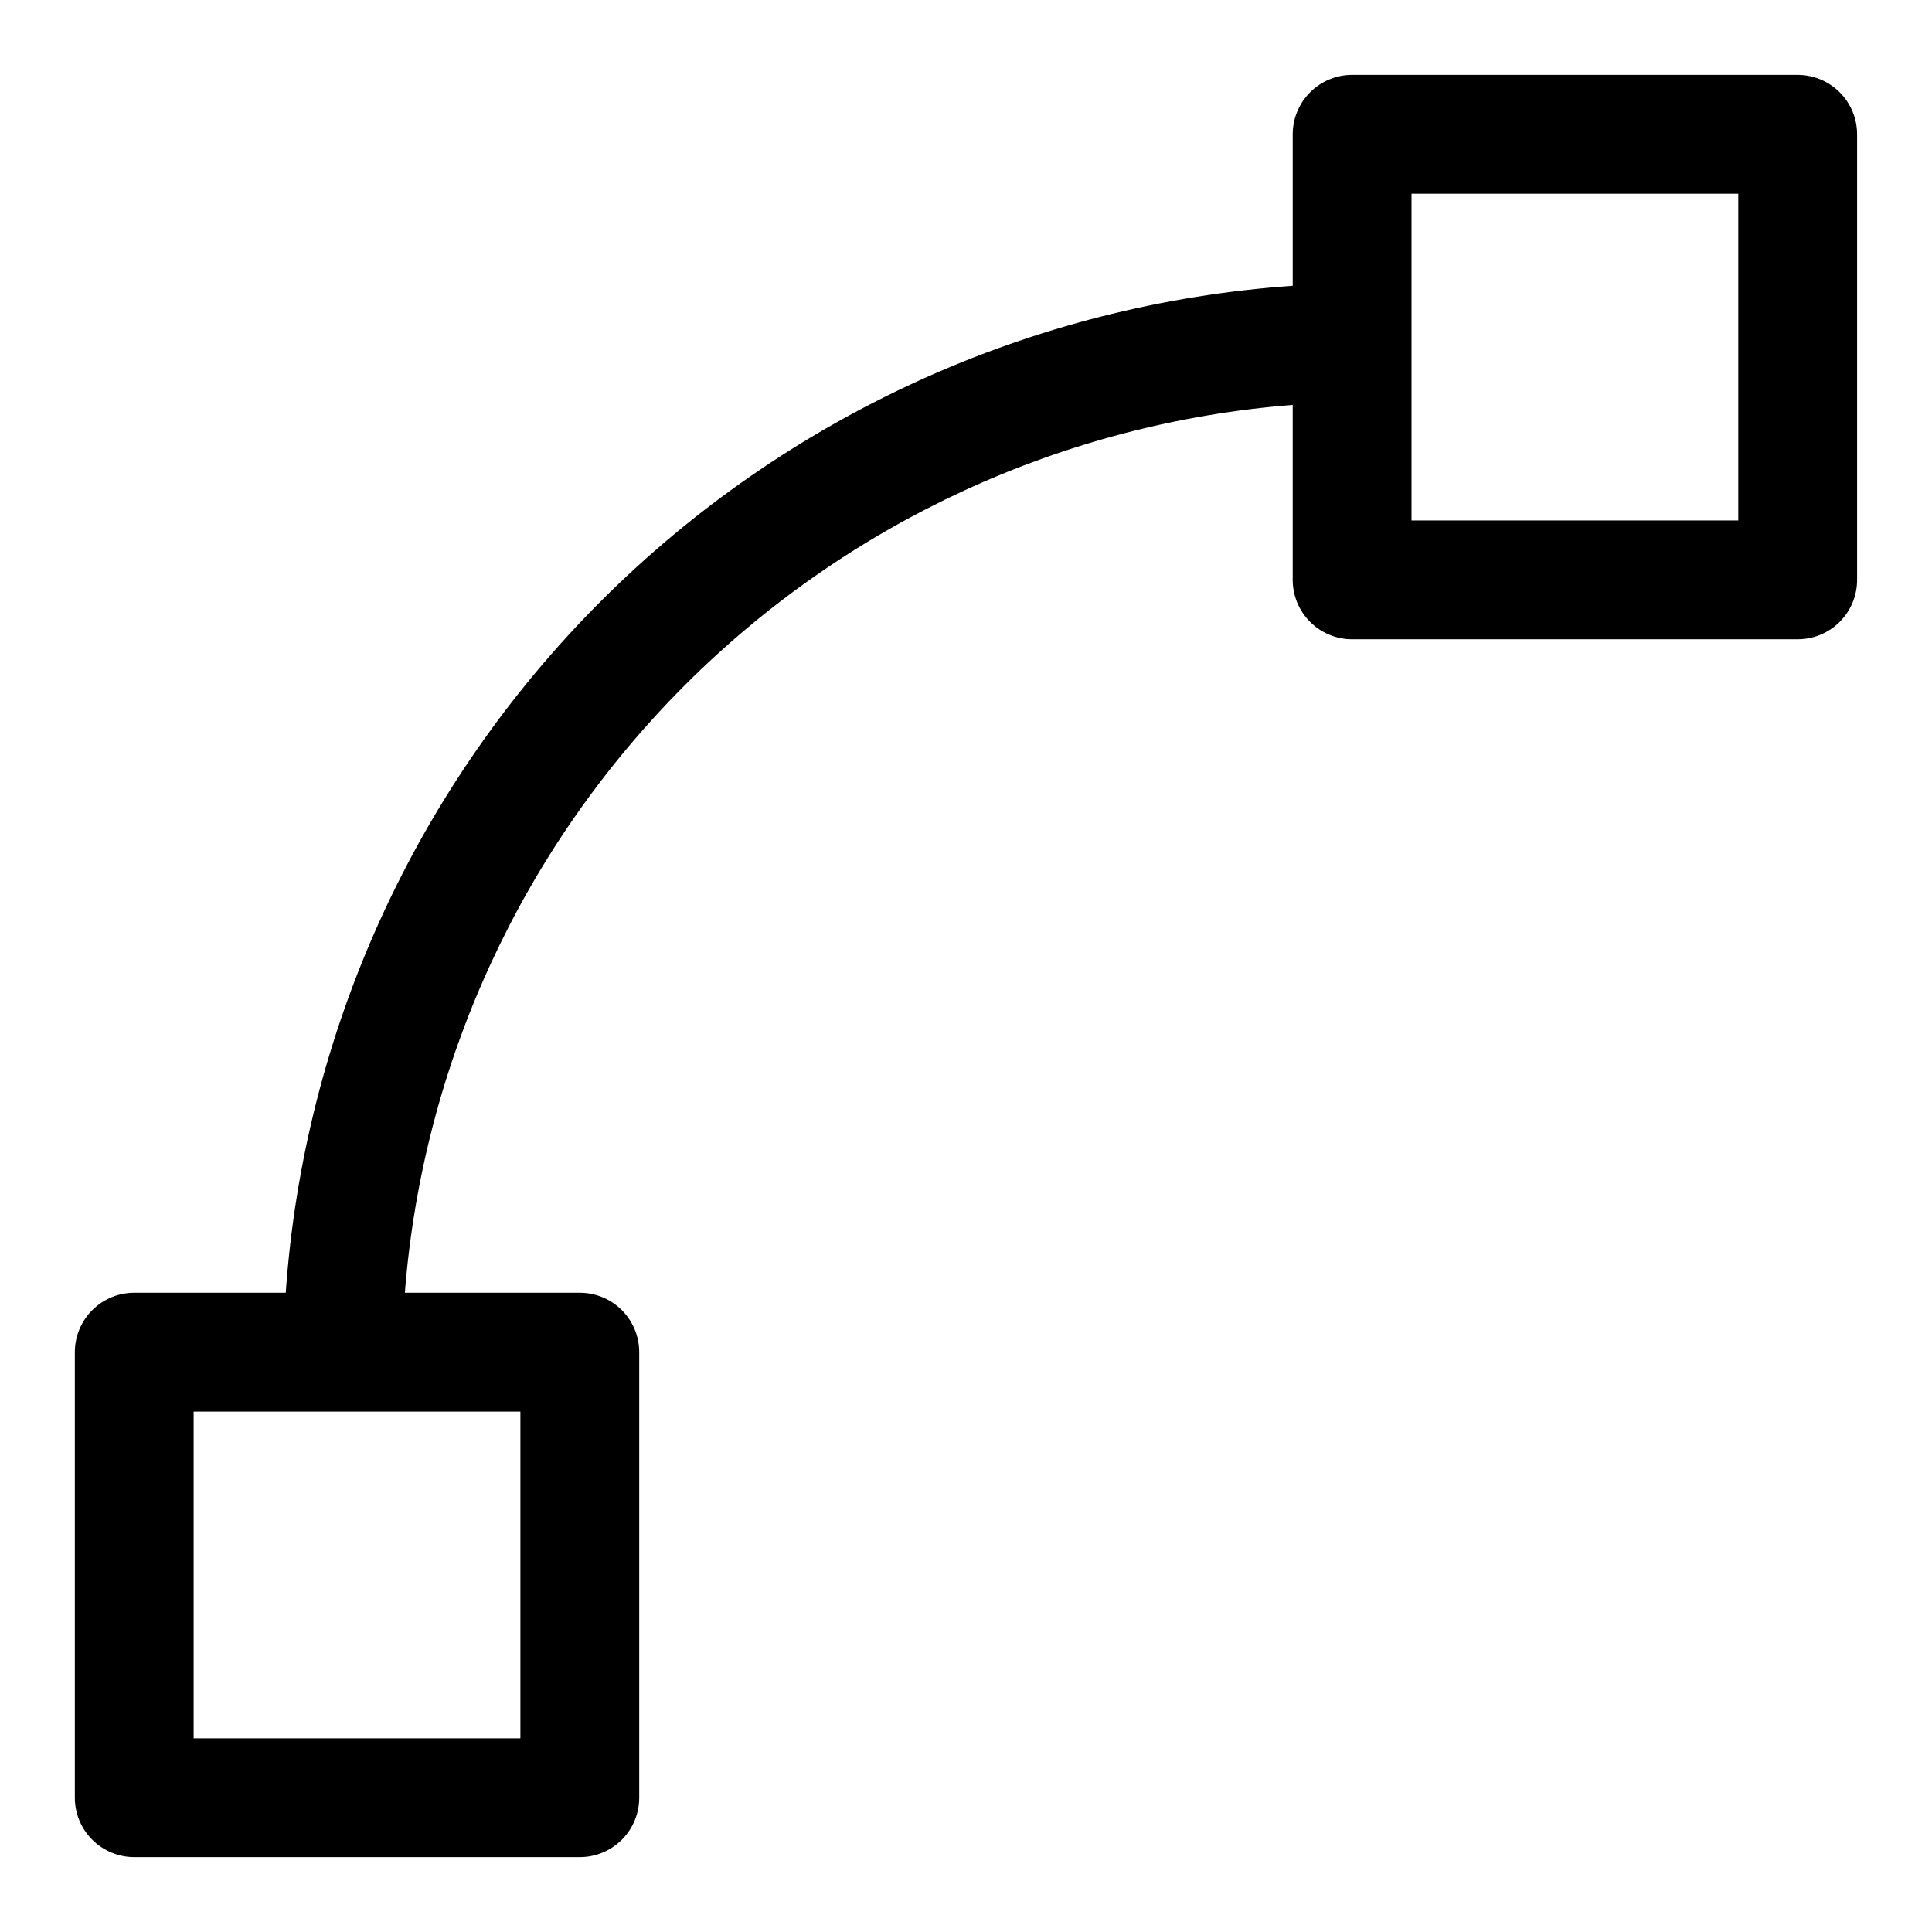 <?xml version="1.0" encoding="UTF-8"?>
<!-- Uploaded to: SVG Find, www.svgrepo.com, Generator: SVG Find Mixer Tools -->
<svg fill="#000000" width="800px" height="800px" version="1.1" viewBox="144 144 512 512" xmlns="http://www.w3.org/2000/svg">
 <path d="m620.41 163.84h-118.08c-4.176 0-8.18 1.66-11.133 4.613s-4.613 6.957-4.613 11.133v40.148c-69.176 4.84-134.28 34.512-183.31 83.547s-78.707 114.14-83.547 183.31h-40.148c-4.176 0-8.18 1.66-11.133 4.613s-4.613 6.957-4.613 11.133v118.08c0 4.176 1.66 8.18 4.613 11.133s6.957 4.613 11.133 4.613h118.08c4.172 0 8.18-1.66 11.133-4.613 2.949-2.953 4.609-6.957 4.609-11.133v-118.08c0-4.176-1.66-8.18-4.609-11.133-2.953-2.953-6.961-4.613-11.133-4.613h-46.367c4.777-60.812 31.105-117.92 74.238-161.05 43.133-43.133 100.24-69.461 161.05-74.238v46.367c0 4.172 1.66 8.18 4.613 11.133 2.953 2.949 6.957 4.609 11.133 4.609h118.08c4.176 0 8.18-1.66 11.133-4.609 2.953-2.953 4.613-6.961 4.613-11.133v-118.08c0-4.176-1.66-8.18-4.613-11.133s-6.957-4.613-11.133-4.613zm-338.5 440.84h-86.594v-86.594h86.594zm322.75-322.75h-86.594v-86.594h86.594z"/>
</svg>